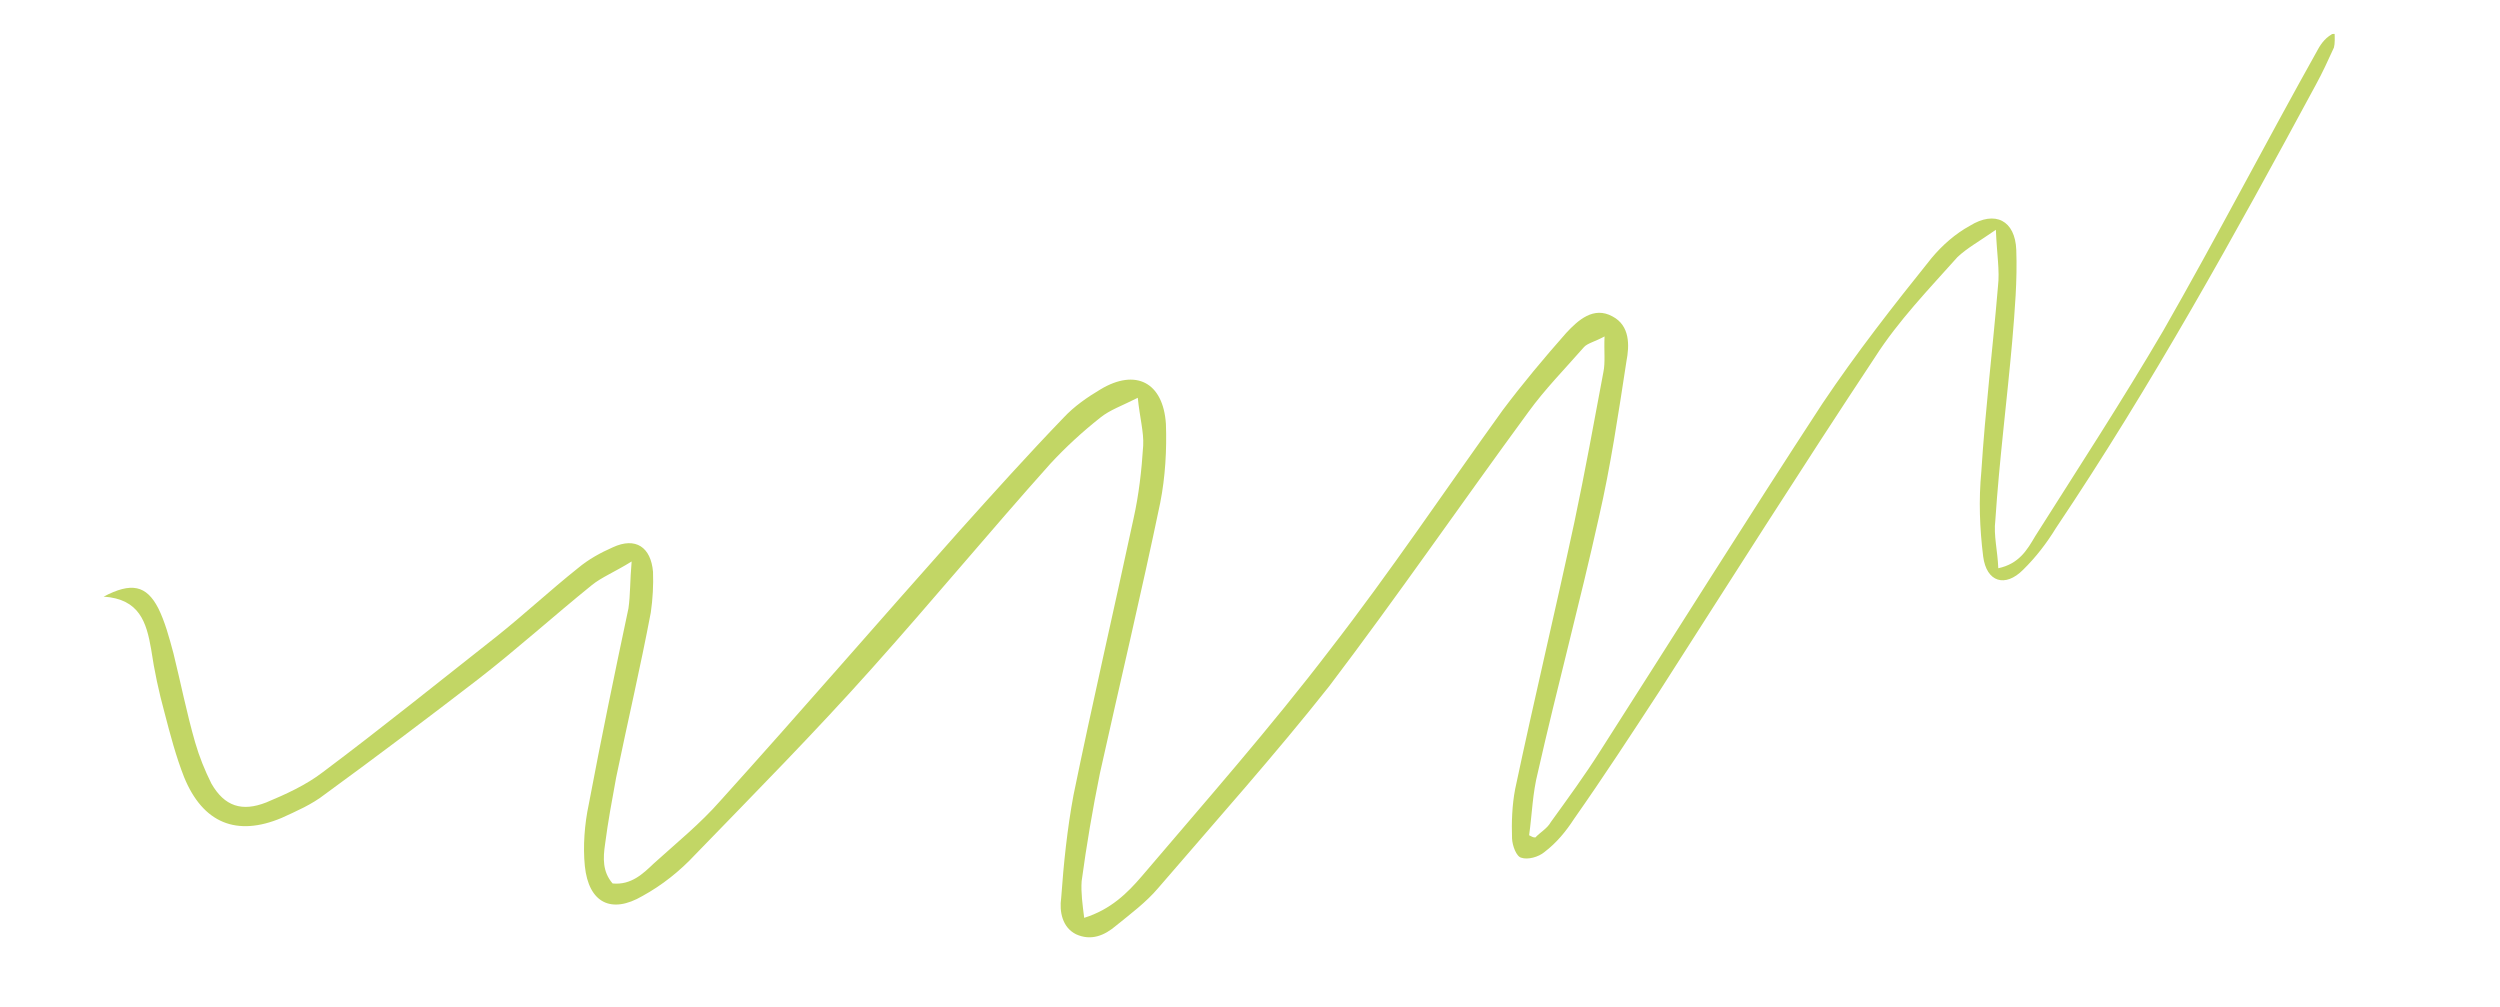 <?xml version="1.0" encoding="UTF-8"?> <svg xmlns="http://www.w3.org/2000/svg" xmlns:xlink="http://www.w3.org/1999/xlink" version="1.1" viewBox="0 0 407 164"><defs><style> .cls-1 { fill: #c2d665; } .cls-2 { fill: none; } .cls-3 { clip-path: url(#clippath-1); } .cls-4 { clip-path: url(#clippath); } </style><clipPath id="clippath"><rect class="cls-2" x="15.97" y="12.1" width="367.5" height="140.25" transform="translate(-2.86 7.32) rotate(-2.08)"></rect></clipPath><clipPath id="clippath-1"><rect class="cls-2" x="15.97" y="12.1" width="367.5" height="140.25" transform="translate(-2.86 7.32) rotate(-2.08)"></rect></clipPath></defs><g><g id="_Слой_1" data-name="Слой_1"><g class="cls-4"><g class="cls-3"><path class="cls-1" d="M176.49,149.43c4.36-1.36,7.07-4.07,9.37-6.75,10.38-12.2,20.96-24.21,30.72-36.99,9.76-12.58,18.7-25.93,28.05-38.9,3.25-4.33,6.71-8.46,10.36-12.6,1.93-2.07,4.45-4.37,7.52-2.68,2.86,1.5,2.78,4.71,2.27,7.33-1.3,8.46-2.58,17.13-4.49,25.42-3.1,13.94-6.81,27.71-9.92,41.45-.88,3.44-.95,6.85-1.43,10.27.41.19.62.38,1.02.36.77-.83,1.95-1.47,2.51-2.5,2.67-3.7,5.54-7.62,8-11.51,11.95-18.67,23.88-37.75,36.22-56.63,5.51-8.22,11.64-16.06,17.78-23.7,1.73-2.07,3.86-3.95,6.22-5.24,4.12-2.55,7.38-.87,7.56,3.93.18,5-.24,9.83-.66,14.86-.85,9.65-2.1,19.32-2.75,29.16-.31,2.42.38,5,.48,7.8,3.38-.72,4.7-2.98,6.02-5.23,7.01-11.08,14.23-22.16,20.83-33.43,8.67-15.15,16.72-30.67,25.19-45.81.56-1.02,1.33-2.05,2.71-2.7.03.8.07,1.8-.11,2.41-.93,2.04-1.86,4.08-2.98,6.12-13.14,24.33-26.68,48.87-42.27,72.09-1.51,2.46-3.24,4.73-5.36,6.81-2.9,2.91-5.94,2.02-6.49-2.17-.57-4.59-.74-9.19-.3-13.82.64-10.04,1.87-20.11,2.71-30.16.31-2.62-.19-5.2-.34-9.21-2.74,1.9-4.7,2.98-6.25,4.44-4.62,5.18-9.64,10.37-13.44,16.32-11.97,18.07-23.53,36.33-35.1,54.39-4.56,6.98-9.11,13.96-13.88,20.75-1.33,2.05-2.86,3.91-4.81,5.39-.97.84-2.76,1.3-3.77.94-.81-.17-1.47-1.95-1.52-3.15-.09-2.6,0-5.41.51-8.04,3.08-14.54,6.56-29.1,9.64-43.44,1.71-8.08,3.21-16.35,4.72-24.42.34-1.62.08-3.41.19-5.82-1.57.86-2.77,1.1-3.34,1.73-3.08,3.52-6.36,6.85-9.04,10.55-10.88,14.83-21.35,30.04-32.45,44.67-8.81,11.14-18.44,21.92-27.86,32.88-1.92,2.27-4.46,4.17-6.79,6.06-1.94,1.67-4.12,2.55-6.56,1.44-2.25-1.12-2.74-3.71-2.42-5.92.4-5.63.99-11.26,2-16.71,3.06-14.94,6.53-29.9,9.78-45.05.86-3.84,1.32-7.86,1.57-11.88.12-2.21-.57-4.59-.88-7.78-2.56,1.3-4.54,1.97-6.1,3.23-2.92,2.31-5.64,4.81-8.14,7.51-9.82,10.98-19.23,22.35-29.05,33.32-9.24,10.36-19.1,20.34-28.76,30.31-2.51,2.7-5.43,5.01-8.57,6.73-5.1,2.99-8.78,1.12-9.4-4.87-.32-3.2-.05-6.81.64-10.04,2.02-10.7,4.23-21.4,6.46-31.9.32-2.22.24-4.42.52-7.64-2.74,1.7-4.92,2.58-6.47,3.84-6.23,5.04-12.25,10.47-18.48,15.3-8.19,6.31-16.58,12.63-24.97,18.75-2.14,1.68-4.71,2.78-7.07,3.86-7.3,3.07-12.8.87-15.87-6.64-1.32-3.36-2.26-6.93-3.19-10.51-.92-3.37-1.65-6.75-2.18-10.34-.76-4.38-1.9-8.15-7.73-8.54,4.52-2.37,6.95-1.86,8.89,1.88,1.08,2.17,1.78,4.75,2.47,7.33,1.18,4.77,2.16,9.74,3.53,14.5.69,2.38,1.57,4.55,2.65,6.72,2.14,3.73,4.98,4.63,8.93,3.08,3.16-1.32,6.51-2.84,9.24-4.95,9.56-7.16,18.91-14.72,28.26-22.07,4.48-3.57,8.74-7.53,13.22-11.1,1.75-1.47,3.72-2.54,5.69-3.41,3.74-1.74,6.21-.03,6.56,3.97.08,2.2-.04,4.41-.36,6.63-1.68,8.88-3.76,17.77-5.64,26.86-.67,3.63-1.34,7.26-1.81,10.89-.32,2.22-.44,4.43,1.23,6.37,3.02.29,4.95-1.58,6.7-3.25,3.69-3.34,7.58-6.49,10.85-10.22,13.1-14.51,25.79-29.2,38.89-43.9,5.59-6.22,11.17-12.43,16.97-18.45,1.74-1.87,3.89-3.35,6.04-4.63,5.69-3.41,10.18-1.17,10.63,5.63.15,4.2-.09,8.62-.93,12.86-3.07,14.74-6.55,29.3-9.82,44.05-1.19,5.86-2.18,11.7-2.97,17.54-.13,1.81.14,3.8.42,6Z"></path></g></g></g></g></svg> 
